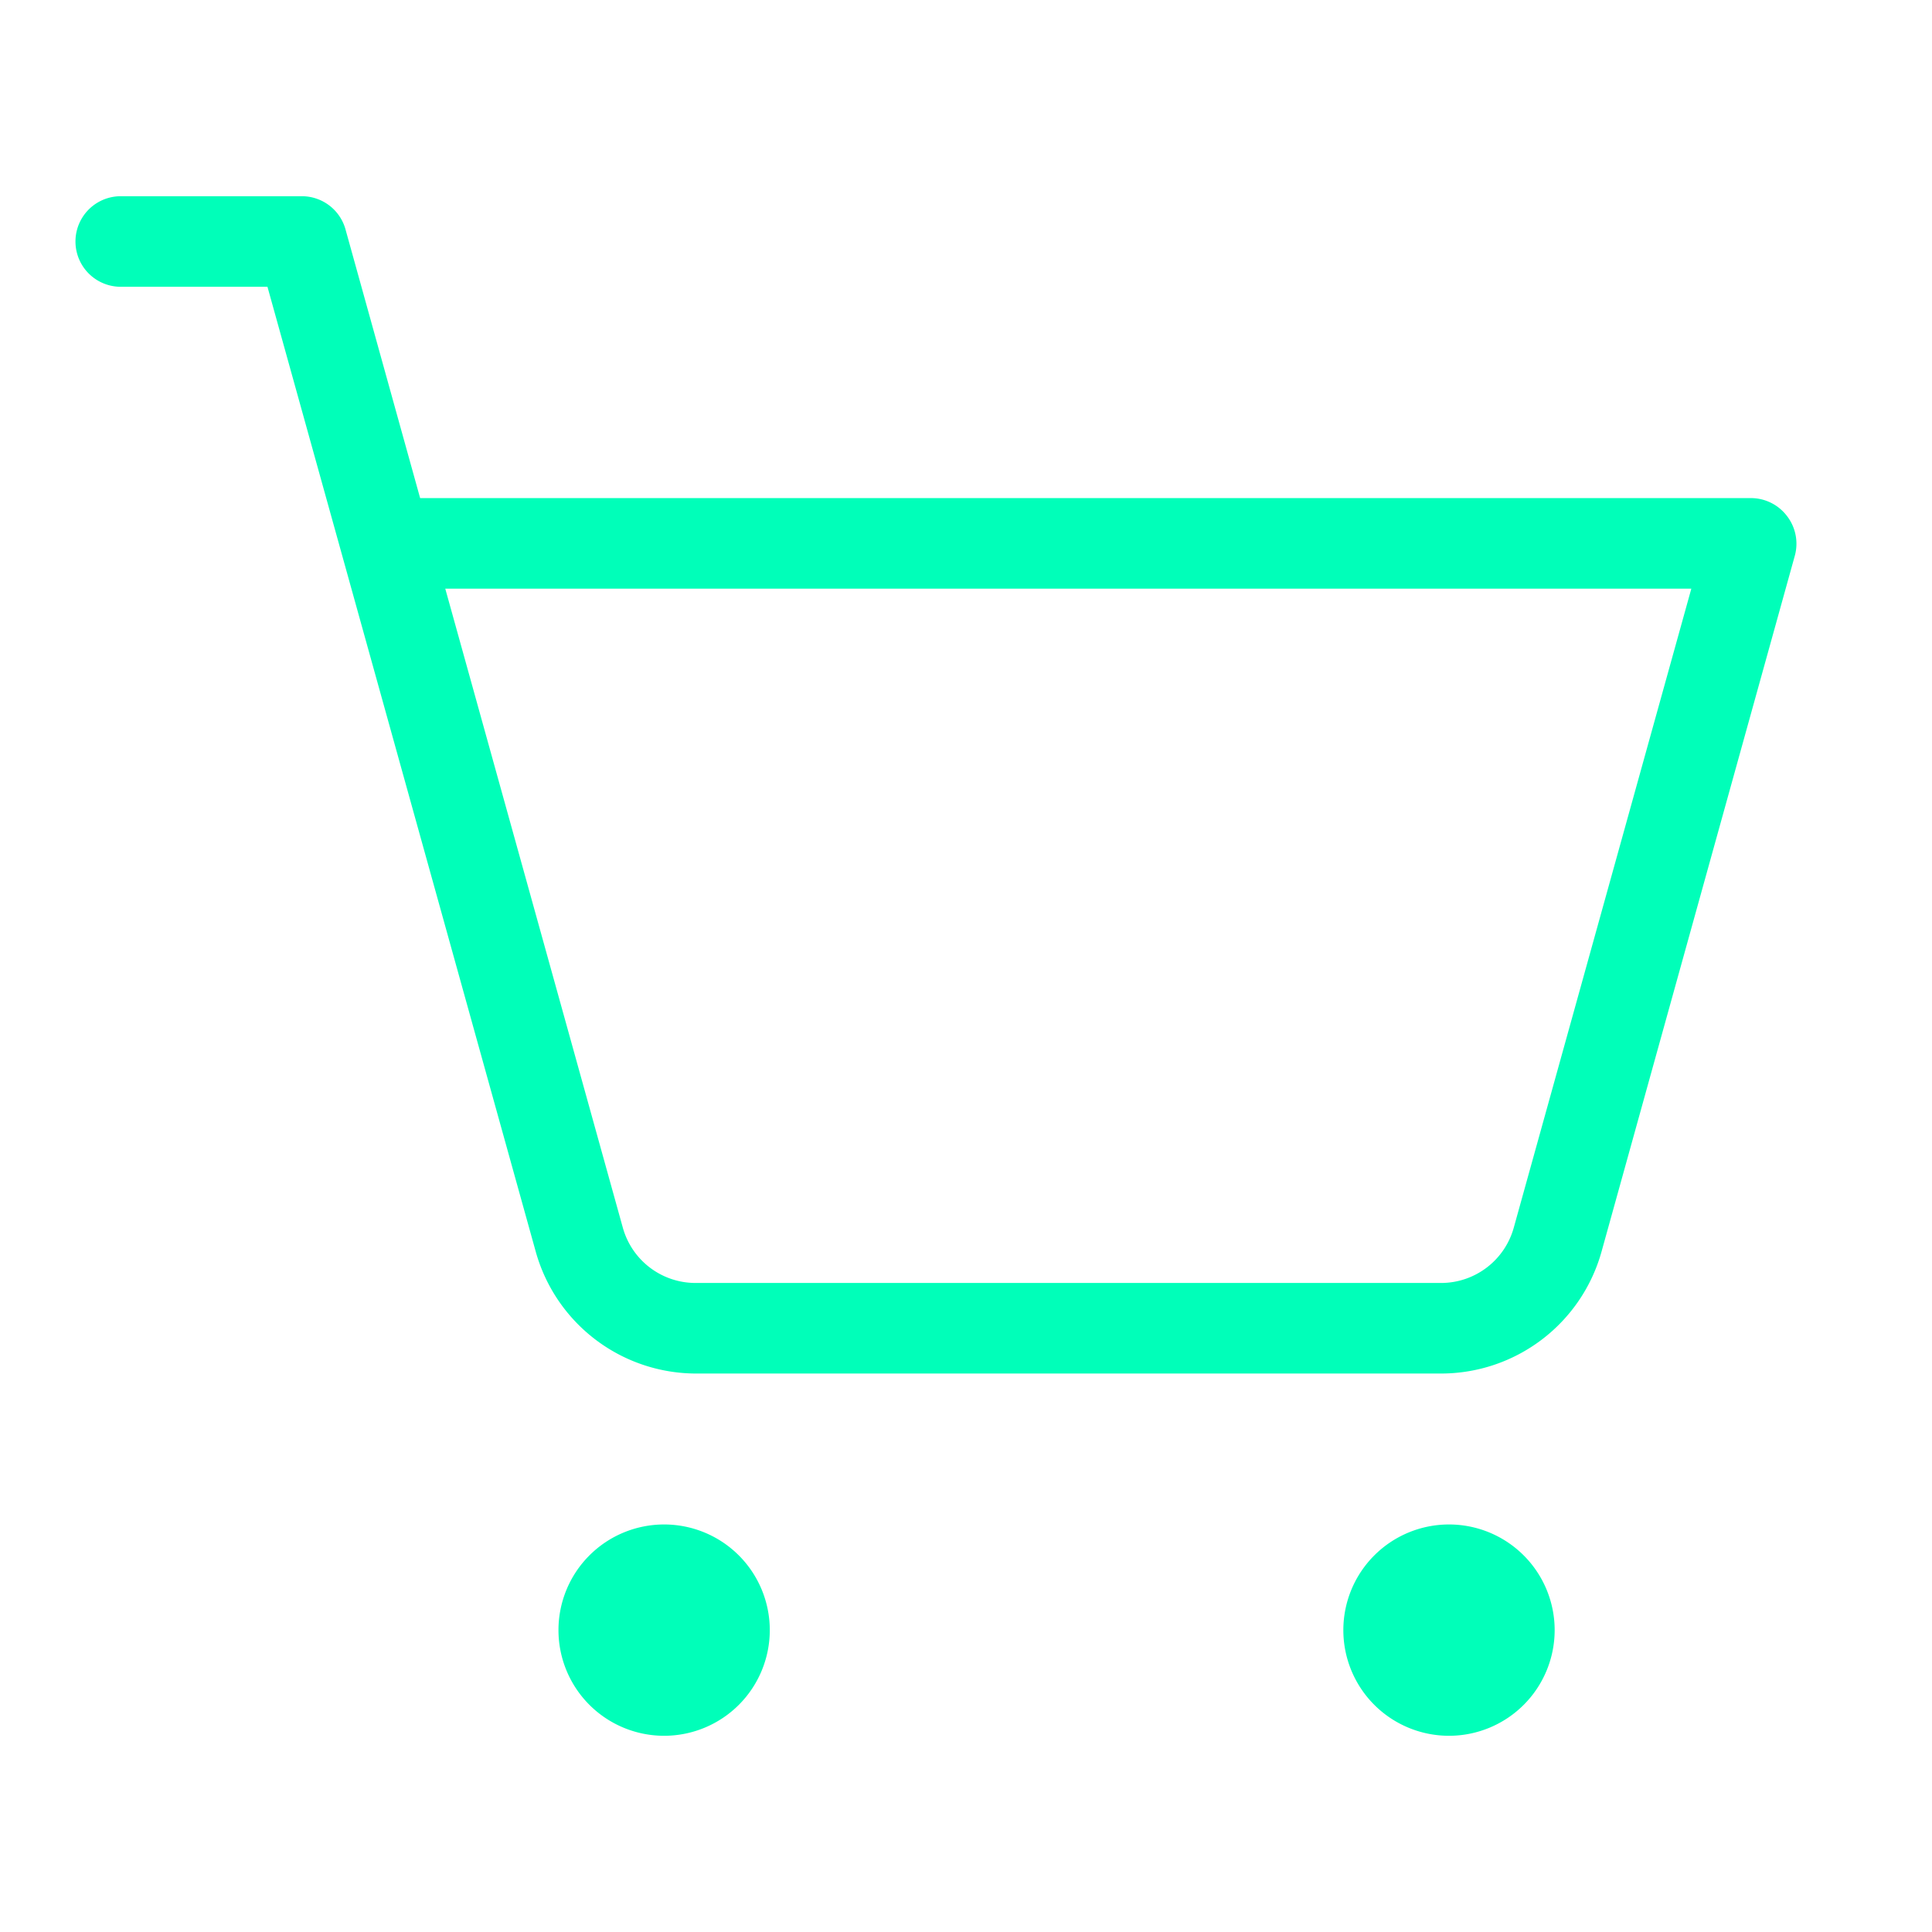 <svg xmlns="http://www.w3.org/2000/svg" width="32" height="32" fill="#00ffb9" viewBox="0 0 256 256"><path d="M236.78,68.37A6,6,0,0,0,232,66H55.67L45.78,30.39A6,6,0,0,0,40,26H16a6,6,0,0,0,0,12H35.44L71,165.89A22.08,22.08,0,0,0,92.16,182H191a22.08,22.08,0,0,0,21.2-16.11l25.63-92.28A6,6,0,0,0,236.78,68.37Zm-36.2,94.31A10,10,0,0,1,191,170H92.16a10,10,0,0,1-9.63-7.32L59,78H224.11ZM102,216a14,14,0,1,1-14-14A14,14,0,0,1,102,216Zm104,0a14,14,0,1,1-14-14A14,14,0,0,1,206,216Z"></path></svg>